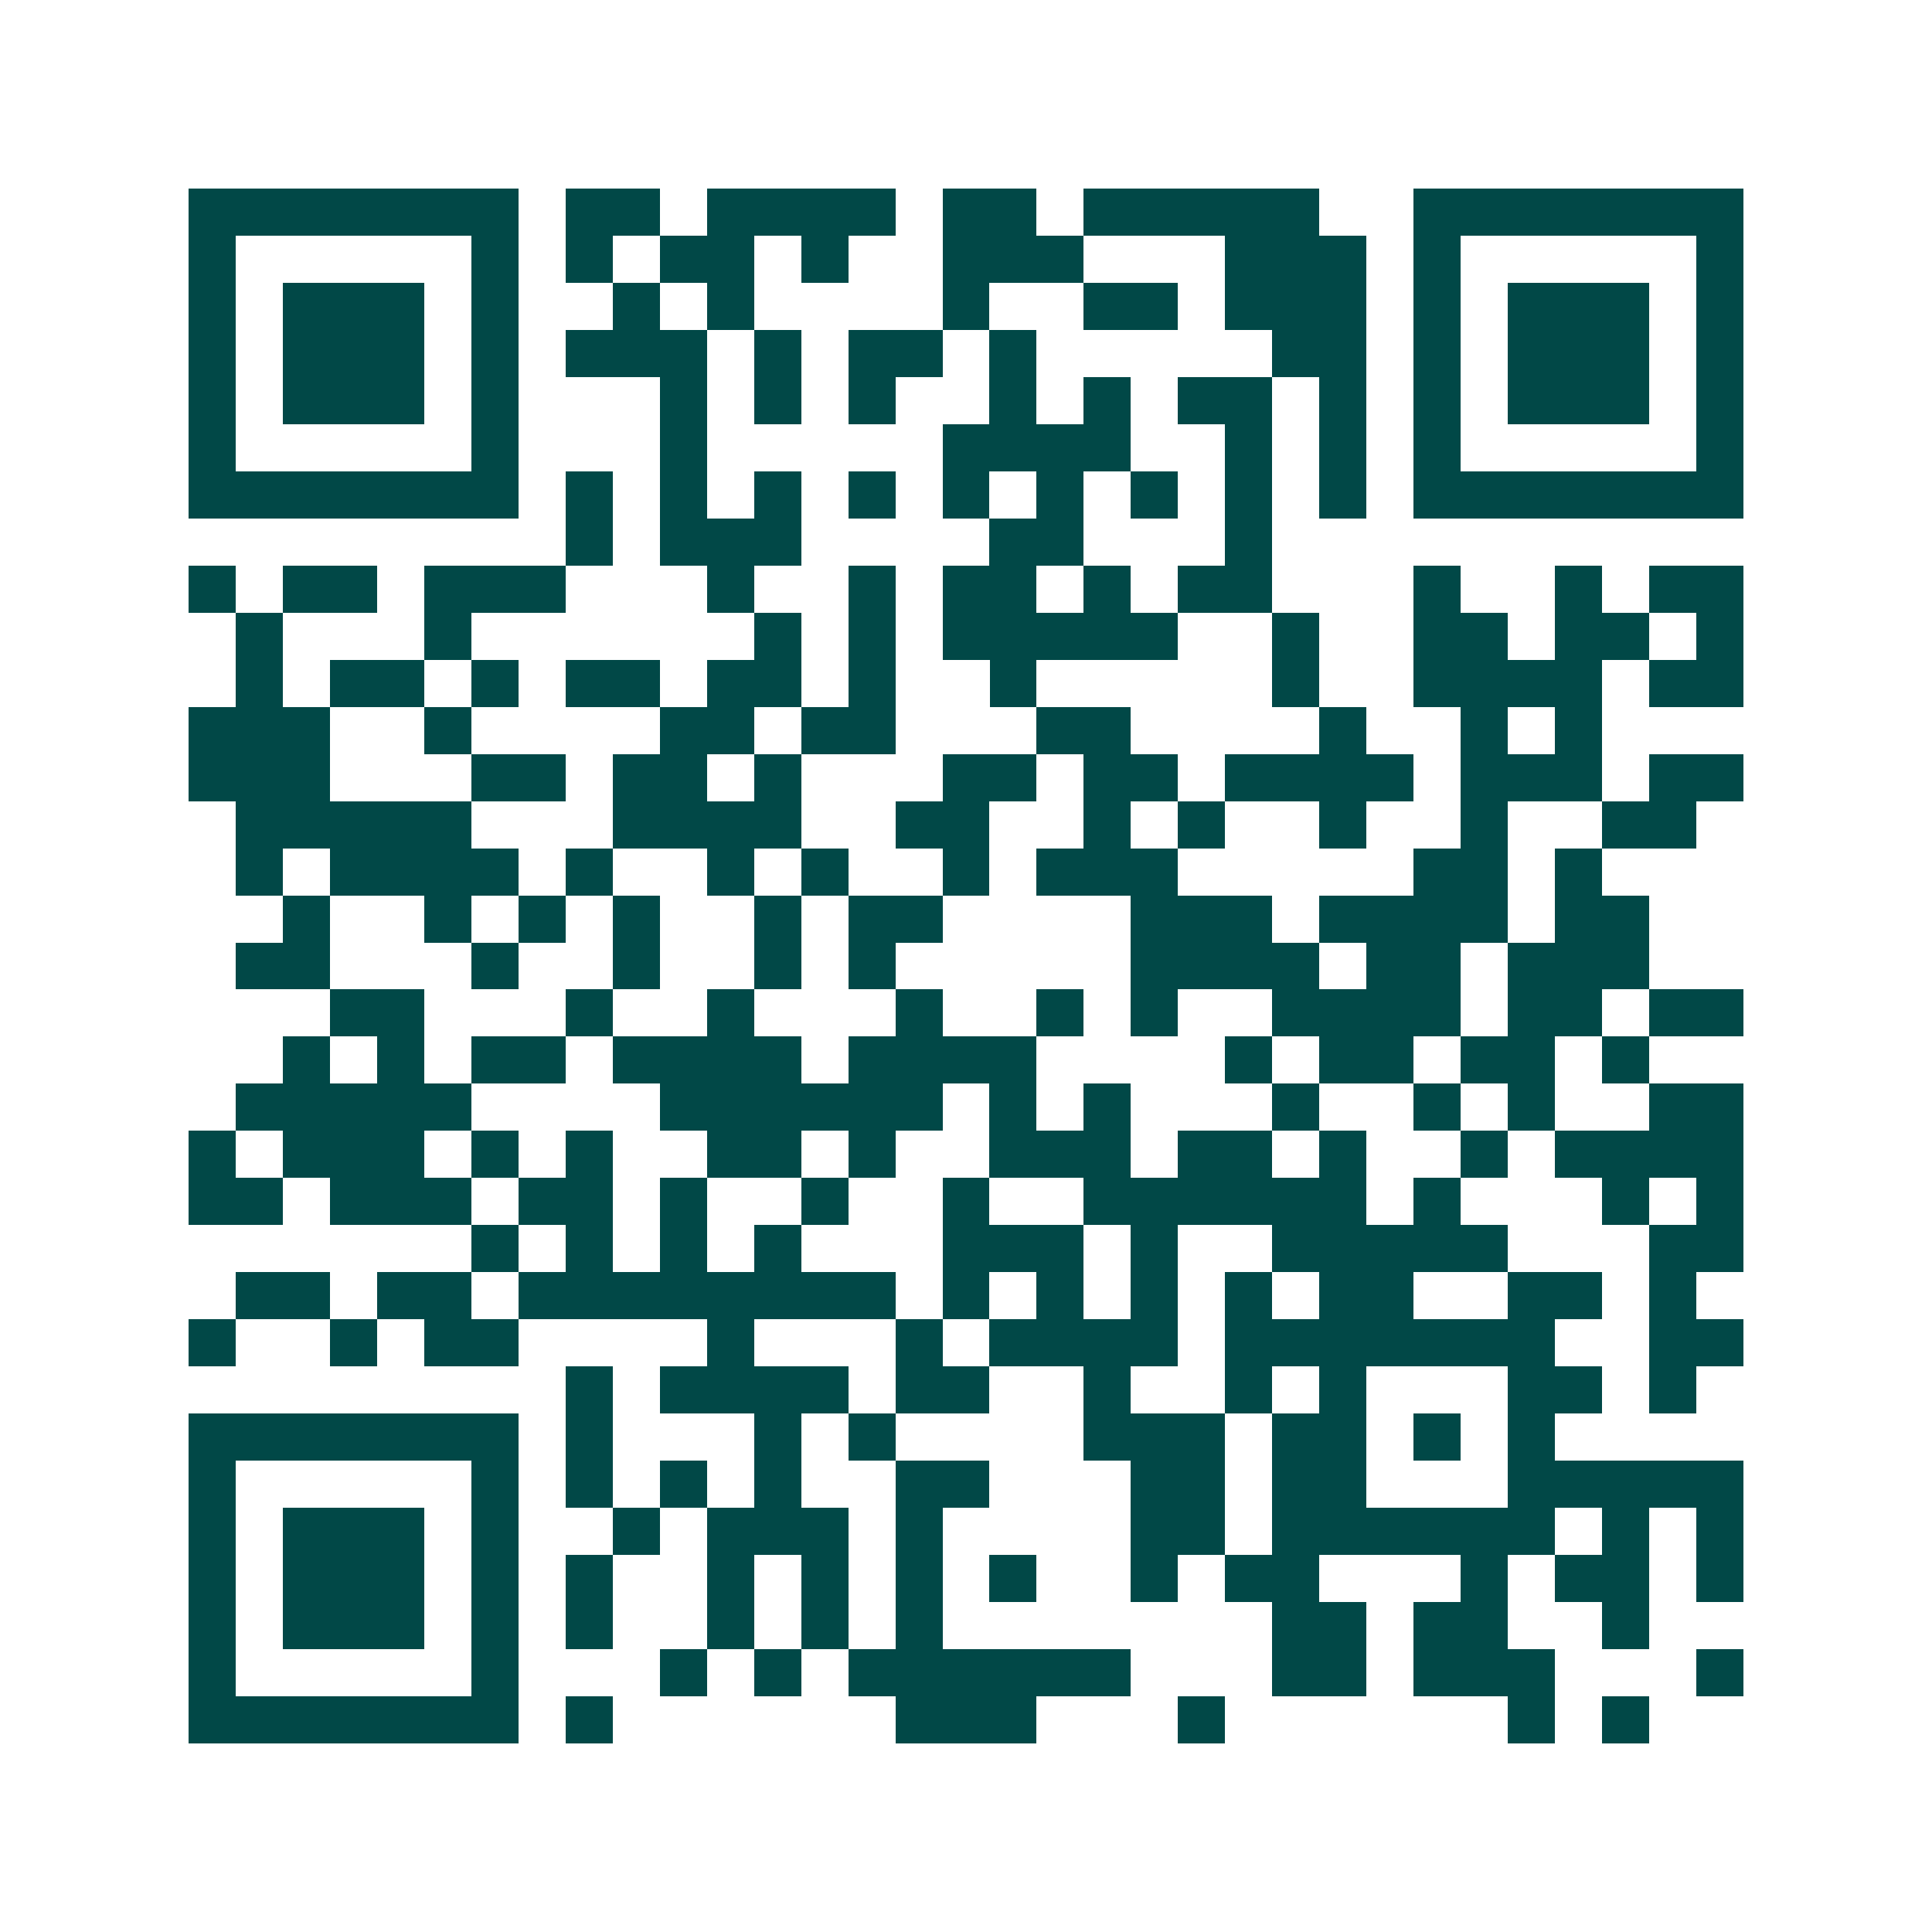 <svg xmlns="http://www.w3.org/2000/svg" width="200" height="200" viewBox="0 0 41 41" shape-rendering="crispEdges"><path fill="#ffffff" d="M0 0h41v41H0z"/><path stroke="#014847" d="M4 4.5h7m1 0h2m1 0h4m1 0h2m1 0h5m2 0h7M4 5.5h1m5 0h1m1 0h1m1 0h2m1 0h1m2 0h3m3 0h3m1 0h1m5 0h1M4 6.5h1m1 0h3m1 0h1m2 0h1m1 0h1m4 0h1m2 0h2m1 0h3m1 0h1m1 0h3m1 0h1M4 7.5h1m1 0h3m1 0h1m1 0h3m1 0h1m1 0h2m1 0h1m5 0h2m1 0h1m1 0h3m1 0h1M4 8.5h1m1 0h3m1 0h1m3 0h1m1 0h1m1 0h1m2 0h1m1 0h1m1 0h2m1 0h1m1 0h1m1 0h3m1 0h1M4 9.5h1m5 0h1m3 0h1m5 0h4m2 0h1m1 0h1m1 0h1m5 0h1M4 10.5h7m1 0h1m1 0h1m1 0h1m1 0h1m1 0h1m1 0h1m1 0h1m1 0h1m1 0h1m1 0h7M12 11.5h1m1 0h3m4 0h2m3 0h1M4 12.5h1m1 0h2m1 0h3m3 0h1m2 0h1m1 0h2m1 0h1m1 0h2m3 0h1m2 0h1m1 0h2M5 13.5h1m3 0h1m6 0h1m1 0h1m1 0h5m2 0h1m2 0h2m1 0h2m1 0h1M5 14.5h1m1 0h2m1 0h1m1 0h2m1 0h2m1 0h1m2 0h1m5 0h1m2 0h4m1 0h2M4 15.5h3m2 0h1m4 0h2m1 0h2m3 0h2m4 0h1m2 0h1m1 0h1M4 16.5h3m3 0h2m1 0h2m1 0h1m3 0h2m1 0h2m1 0h4m1 0h3m1 0h2M5 17.5h5m3 0h4m2 0h2m2 0h1m1 0h1m2 0h1m2 0h1m2 0h2M5 18.5h1m1 0h4m1 0h1m2 0h1m1 0h1m2 0h1m1 0h3m5 0h2m1 0h1M6 19.5h1m2 0h1m1 0h1m1 0h1m2 0h1m1 0h2m4 0h3m1 0h4m1 0h2M5 20.5h2m3 0h1m2 0h1m2 0h1m1 0h1m5 0h4m1 0h2m1 0h3M7 21.5h2m3 0h1m2 0h1m3 0h1m2 0h1m1 0h1m2 0h4m1 0h2m1 0h2M6 22.5h1m1 0h1m1 0h2m1 0h4m1 0h4m4 0h1m1 0h2m1 0h2m1 0h1M5 23.5h5m4 0h6m1 0h1m1 0h1m3 0h1m2 0h1m1 0h1m2 0h2M4 24.5h1m1 0h3m1 0h1m1 0h1m2 0h2m1 0h1m2 0h3m1 0h2m1 0h1m2 0h1m1 0h4M4 25.5h2m1 0h3m1 0h2m1 0h1m2 0h1m2 0h1m2 0h6m1 0h1m3 0h1m1 0h1M10 26.5h1m1 0h1m1 0h1m1 0h1m3 0h3m1 0h1m2 0h5m3 0h2M5 27.5h2m1 0h2m1 0h8m1 0h1m1 0h1m1 0h1m1 0h1m1 0h2m2 0h2m1 0h1M4 28.5h1m2 0h1m1 0h2m4 0h1m3 0h1m1 0h4m1 0h7m2 0h2M12 29.5h1m1 0h4m1 0h2m2 0h1m2 0h1m1 0h1m3 0h2m1 0h1M4 30.5h7m1 0h1m3 0h1m1 0h1m4 0h3m1 0h2m1 0h1m1 0h1M4 31.5h1m5 0h1m1 0h1m1 0h1m1 0h1m2 0h2m3 0h2m1 0h2m3 0h5M4 32.5h1m1 0h3m1 0h1m2 0h1m1 0h3m1 0h1m4 0h2m1 0h6m1 0h1m1 0h1M4 33.5h1m1 0h3m1 0h1m1 0h1m2 0h1m1 0h1m1 0h1m1 0h1m2 0h1m1 0h2m3 0h1m1 0h2m1 0h1M4 34.5h1m1 0h3m1 0h1m1 0h1m2 0h1m1 0h1m1 0h1m7 0h2m1 0h2m2 0h1M4 35.5h1m5 0h1m3 0h1m1 0h1m1 0h6m3 0h2m1 0h3m3 0h1M4 36.5h7m1 0h1m6 0h3m3 0h1m6 0h1m1 0h1"/></svg>
